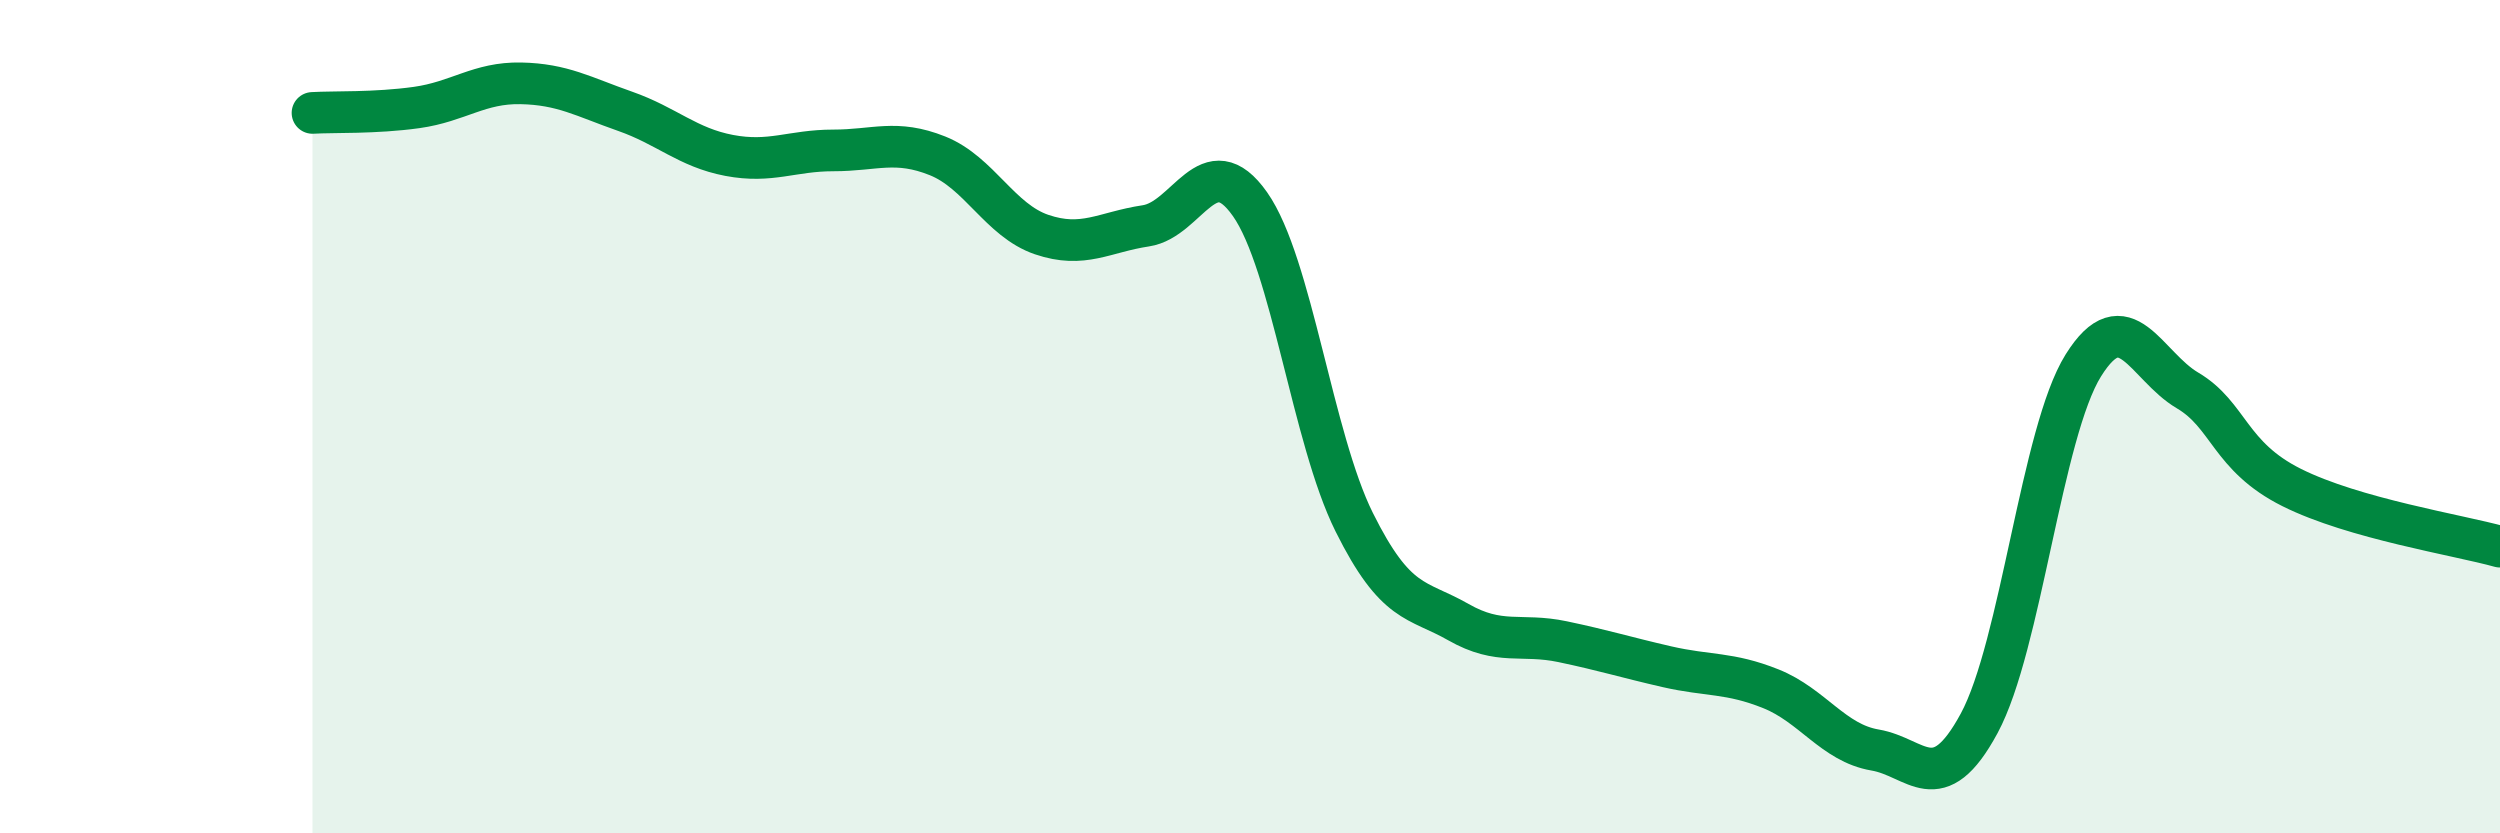 
    <svg width="60" height="20" viewBox="0 0 60 20" xmlns="http://www.w3.org/2000/svg">
      <path
        d="M 7.5,2.71 C 8,2.68 9,2.72 10,2.58 C 11,2.44 11.5,1.98 12.5,2 C 13.5,2.02 14,2.32 15,2.67 C 16,3.02 16.5,3.54 17.5,3.73 C 18.5,3.92 19,3.61 20,3.61 C 21,3.61 21.5,3.34 22.5,3.74 C 23.5,4.14 24,5.29 25,5.63 C 26,5.97 26.5,5.57 27.5,5.42 C 28.5,5.27 29,3.48 30,4.9 C 31,6.32 31.5,10.52 32.5,12.53 C 33.5,14.54 34,14.36 35,14.93 C 36,15.5 36.5,15.19 37.5,15.4 C 38.5,15.61 39,15.77 40,16 C 41,16.23 41.5,16.13 42.5,16.53 C 43.5,16.93 44,17.83 45,18 C 46,18.17 46.5,19.21 47.5,17.36 C 48.5,15.51 49,10.37 50,8.77 C 51,7.17 51.5,8.78 52.5,9.37 C 53.5,9.96 53.5,10.95 55,11.7 C 56.5,12.45 59,12.84 60,13.12L60 20L7.5 20Z"
        fill="#008740"
        opacity="0.1"
        stroke-linecap="round"
        stroke-linejoin="round"
      />
      <path
        d="M 7.5,2.71 C 8,2.68 9,2.72 10,2.58 C 11,2.44 11.5,1.98 12.5,2 C 13.5,2.02 14,2.32 15,2.67 C 16,3.02 16.5,3.54 17.5,3.73 C 18.5,3.92 19,3.61 20,3.61 C 21,3.61 21.5,3.34 22.5,3.74 C 23.5,4.14 24,5.29 25,5.63 C 26,5.97 26.5,5.57 27.5,5.42 C 28.5,5.27 29,3.48 30,4.9 C 31,6.32 31.5,10.52 32.5,12.53 C 33.5,14.54 34,14.36 35,14.93 C 36,15.5 36.5,15.19 37.5,15.4 C 38.5,15.61 39,15.77 40,16 C 41,16.23 41.5,16.13 42.5,16.53 C 43.5,16.93 44,17.83 45,18 C 46,18.17 46.5,19.21 47.5,17.36 C 48.5,15.51 49,10.37 50,8.77 C 51,7.17 51.5,8.78 52.5,9.37 C 53.5,9.96 53.5,10.95 55,11.7 C 56.5,12.45 59,12.84 60,13.12"
        stroke="#008740"
        stroke-width="1"
        fill="none"
        stroke-linecap="round"
        stroke-linejoin="round"
      />
    </svg>
  